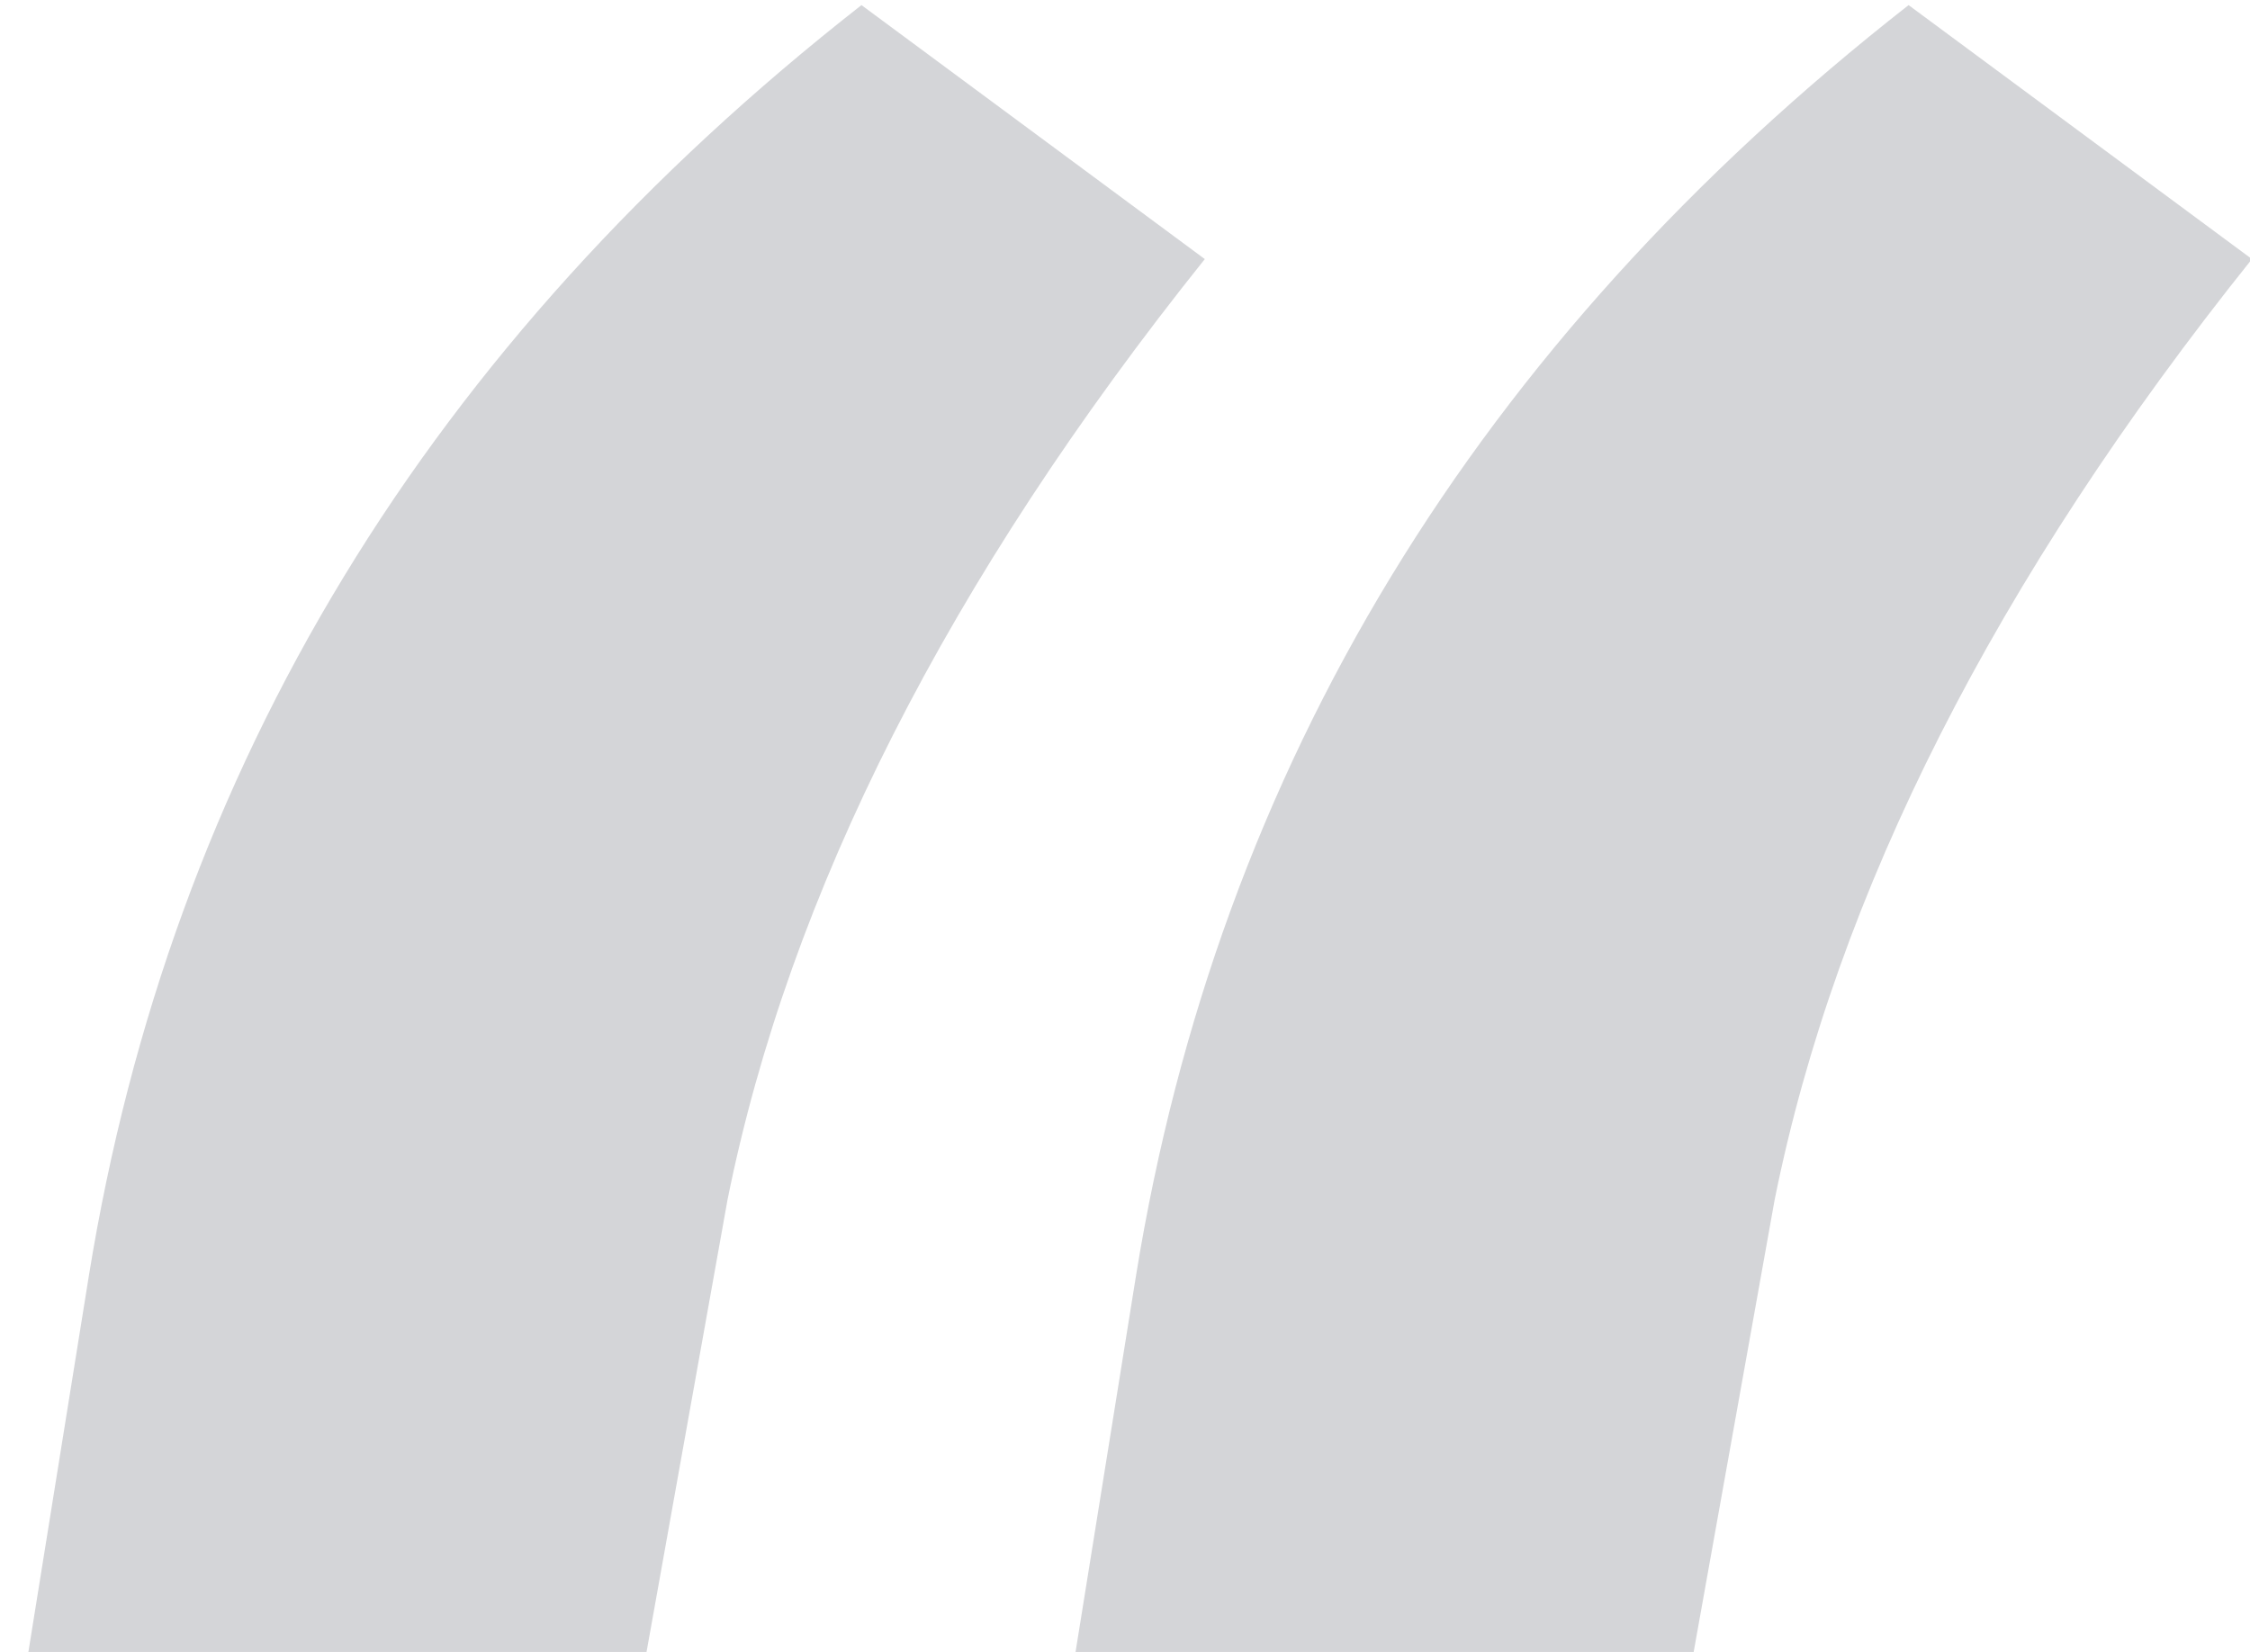 <svg width="64" height="47" viewBox="0 0 64 47" fill="none" xmlns="http://www.w3.org/2000/svg">
<g clip-path="url(#clip0)">
<path opacity="0.2" d="M24.504 0.145L34.27 7.371C26.978 16.486 22.453 25.405 20.695 34.129L18.352 47.215H0.773L2.531 36.277C4.875 21.824 12.199 9.78 24.504 0.145ZM54.289 0.145L64.055 7.371C56.763 16.486 52.238 25.405 50.48 34.129L48.137 47.215H30.559L32.316 36.277C34.66 21.824 41.984 9.78 54.289 0.145Z" fill="#2A2E40"/>
</g>
<defs>
<clipPath id="clip0">
<rect width="64" height="47" fill="white"/>
</clipPath>
</defs>
</svg>

